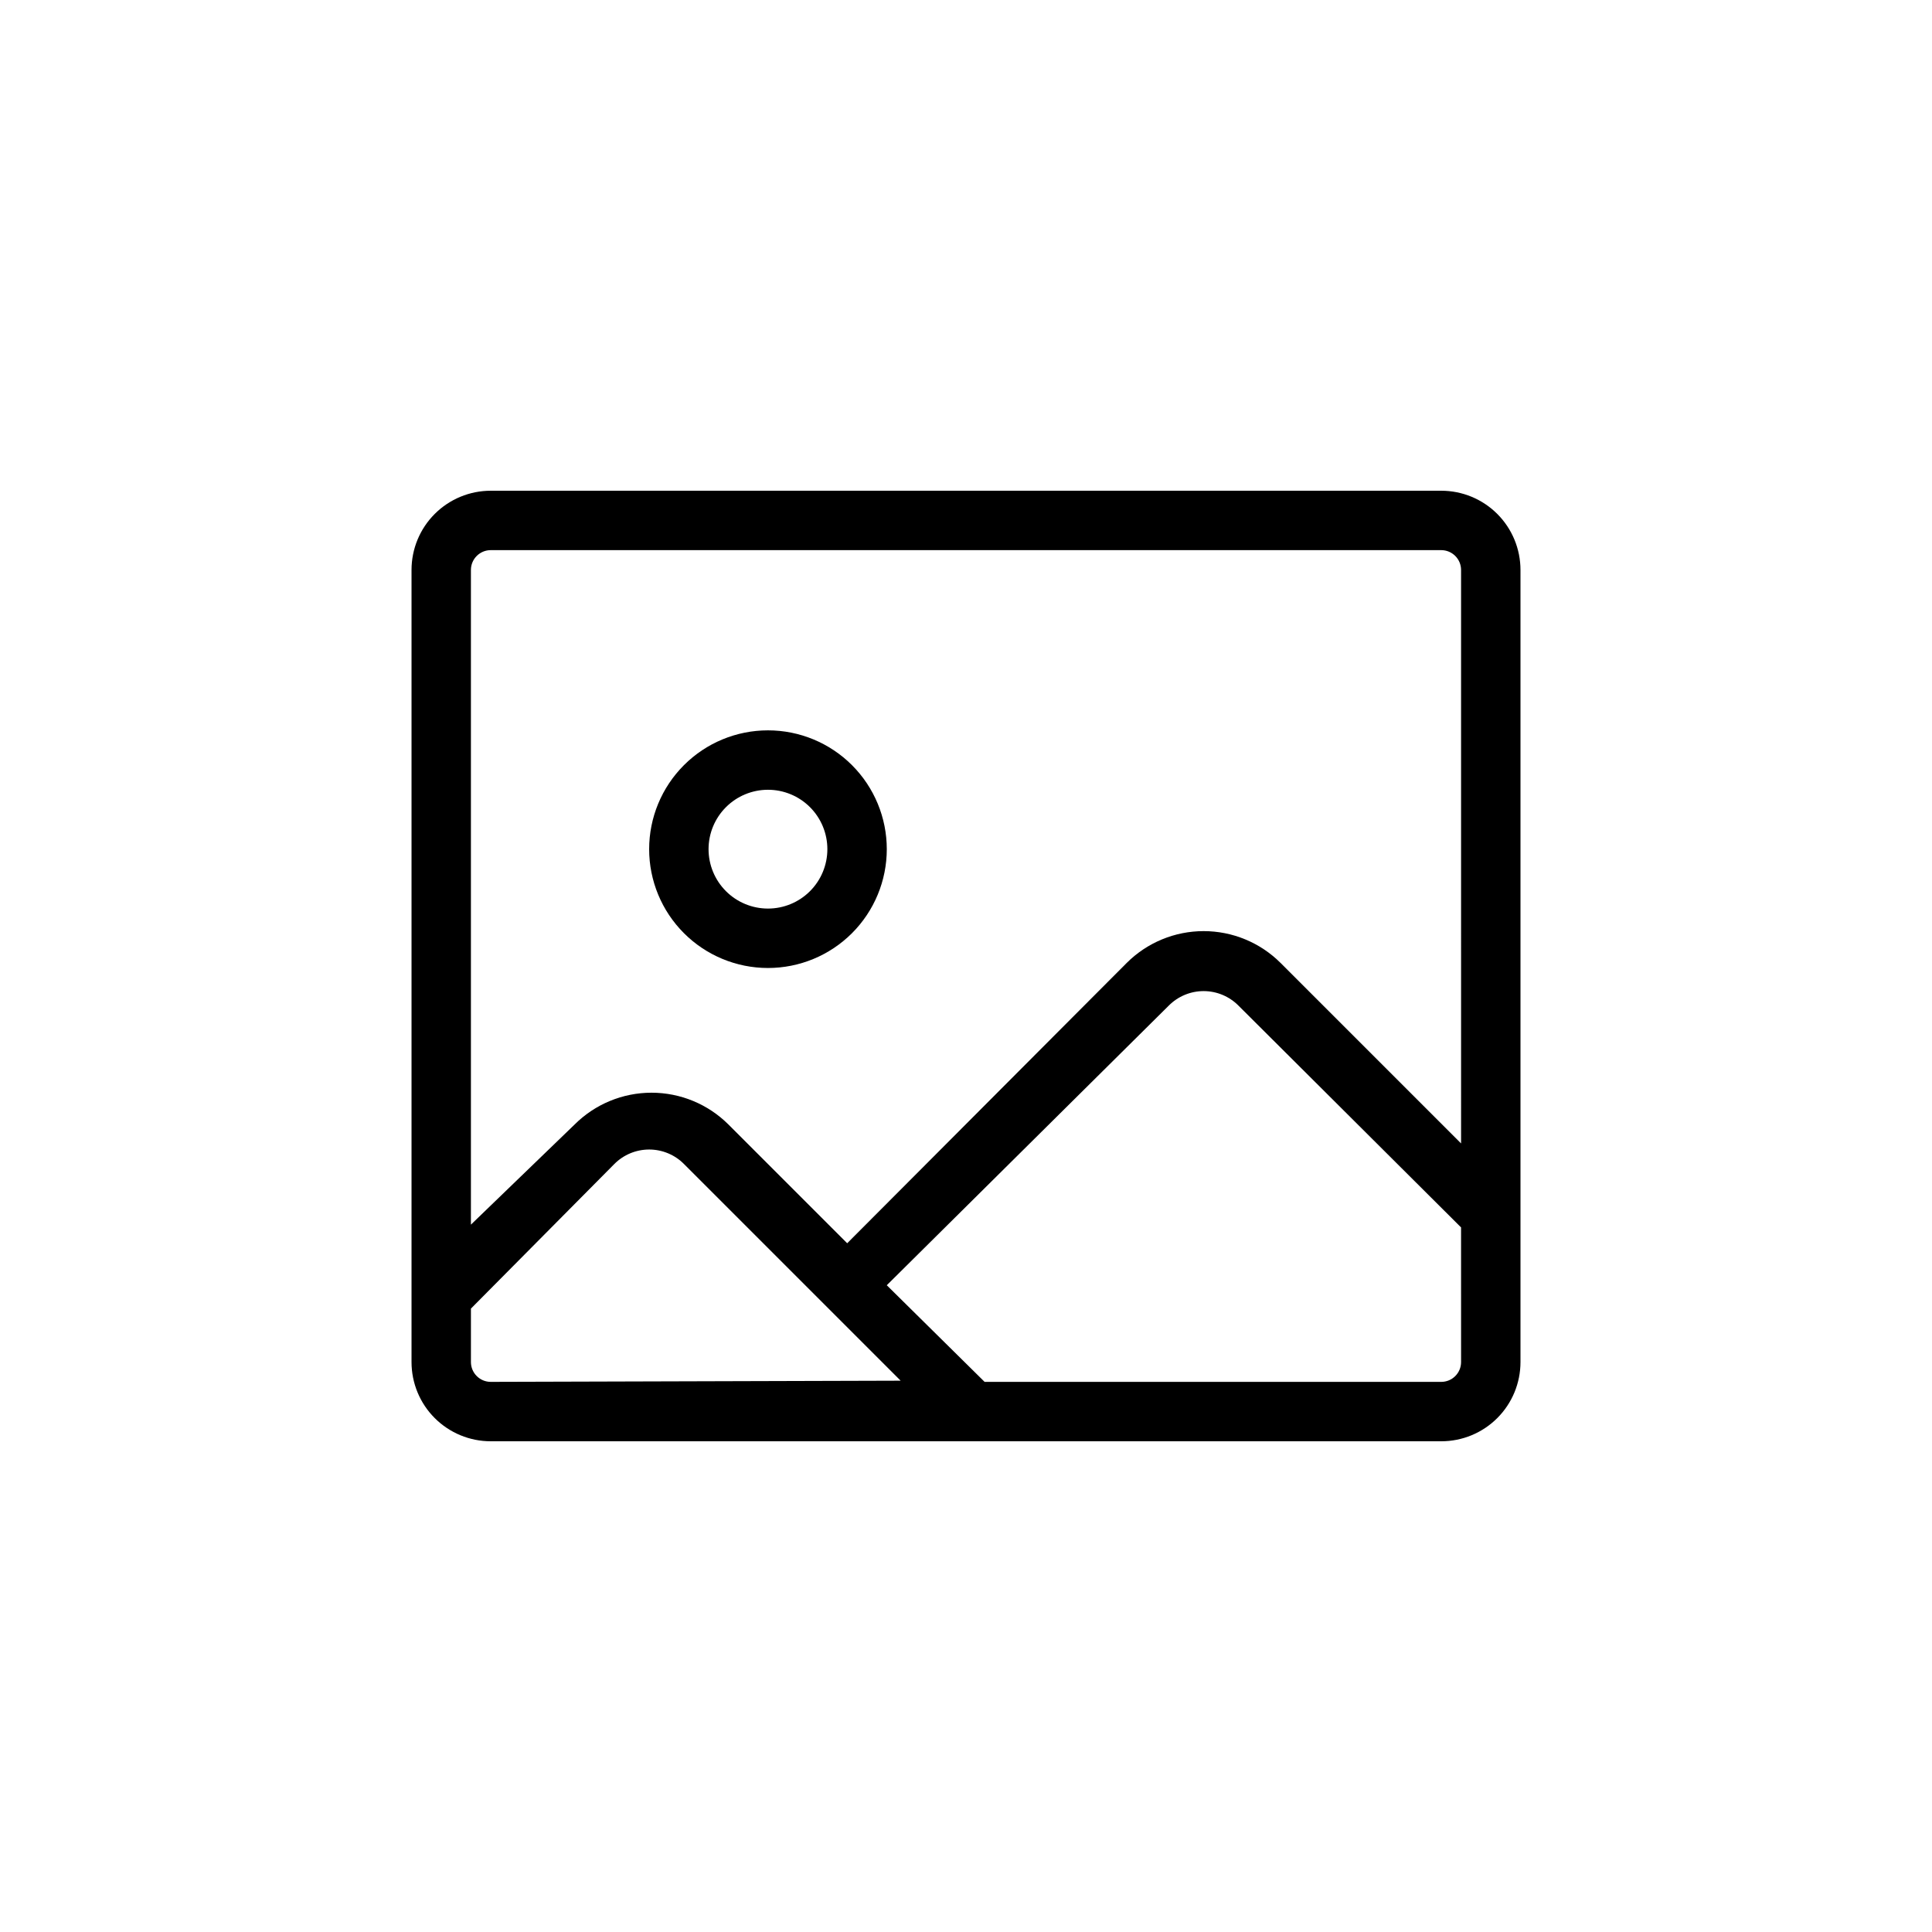 <?xml version="1.0" encoding="UTF-8"?>
<!-- Uploaded to: ICON Repo, www.svgrepo.com, Generator: ICON Repo Mixer Tools -->
<svg fill="#000000" width="800px" height="800px" version="1.1" viewBox="144 144 512 512" xmlns="http://www.w3.org/2000/svg">
 <g>
  <path d="m525.95 274.05h-251.9c-5.566 0-10.906 2.211-14.844 6.148s-6.148 9.277-6.148 14.844v209.92c0 5.57 2.211 10.91 6.148 14.844 3.938 3.938 9.277 6.148 14.844 6.148h251.9c5.57 0 10.91-2.211 14.844-6.148 3.938-3.934 6.148-9.273 6.148-14.844v-209.92c0-5.566-2.211-10.906-6.148-14.844-3.934-3.938-9.273-6.148-14.844-6.148zm-251.9 236.16c-2.898 0-5.25-2.352-5.25-5.25v-14.168l37.996-38.309c2.445-2.465 5.769-3.848 9.238-3.848s6.793 1.383 9.234 3.848l57.414 57.414zm257.15-5.25c0 1.395-0.555 2.727-1.539 3.711s-2.316 1.539-3.711 1.539h-121.02l-25.926-25.609 74.73-74.102c2.445-2.461 5.769-3.848 9.238-3.848 3.465 0 6.793 1.387 9.234 3.848l58.988 58.777zm0-57.938-47.863-47.863v0.004c-5.406-5.387-12.73-8.406-20.359-8.406-7.633 0-14.953 3.019-20.363 8.406l-74.102 74.312-31.488-31.488c-5.41-5.387-12.73-8.41-20.363-8.41-7.633 0-14.953 3.023-20.363 8.41l-27.5 26.555v-173.5c0-2.898 2.352-5.25 5.25-5.25h251.9c1.395 0 2.727 0.555 3.711 1.539s1.539 2.316 1.539 3.711z"/>
  <path d="m347.52 337.55c-8.352 0-16.363 3.316-22.266 9.223-5.906 5.906-9.223 13.914-9.223 22.266 0 8.352 3.316 16.359 9.223 22.266 5.902 5.906 13.914 9.223 22.266 9.223 8.352 0 16.359-3.316 22.266-9.223 5.902-5.906 9.223-13.914 9.223-22.266 0-8.352-3.32-16.359-9.223-22.266-5.906-5.906-13.914-9.223-22.266-9.223zm0 47.23c-4.176 0-8.18-1.656-11.133-4.609s-4.613-6.957-4.613-11.133c0-4.176 1.66-8.18 4.613-11.133s6.957-4.609 11.133-4.609 8.18 1.656 11.133 4.609 4.609 6.957 4.609 11.133c0 4.176-1.656 8.18-4.609 11.133s-6.957 4.609-11.133 4.609z"/>
 </g>
</svg>